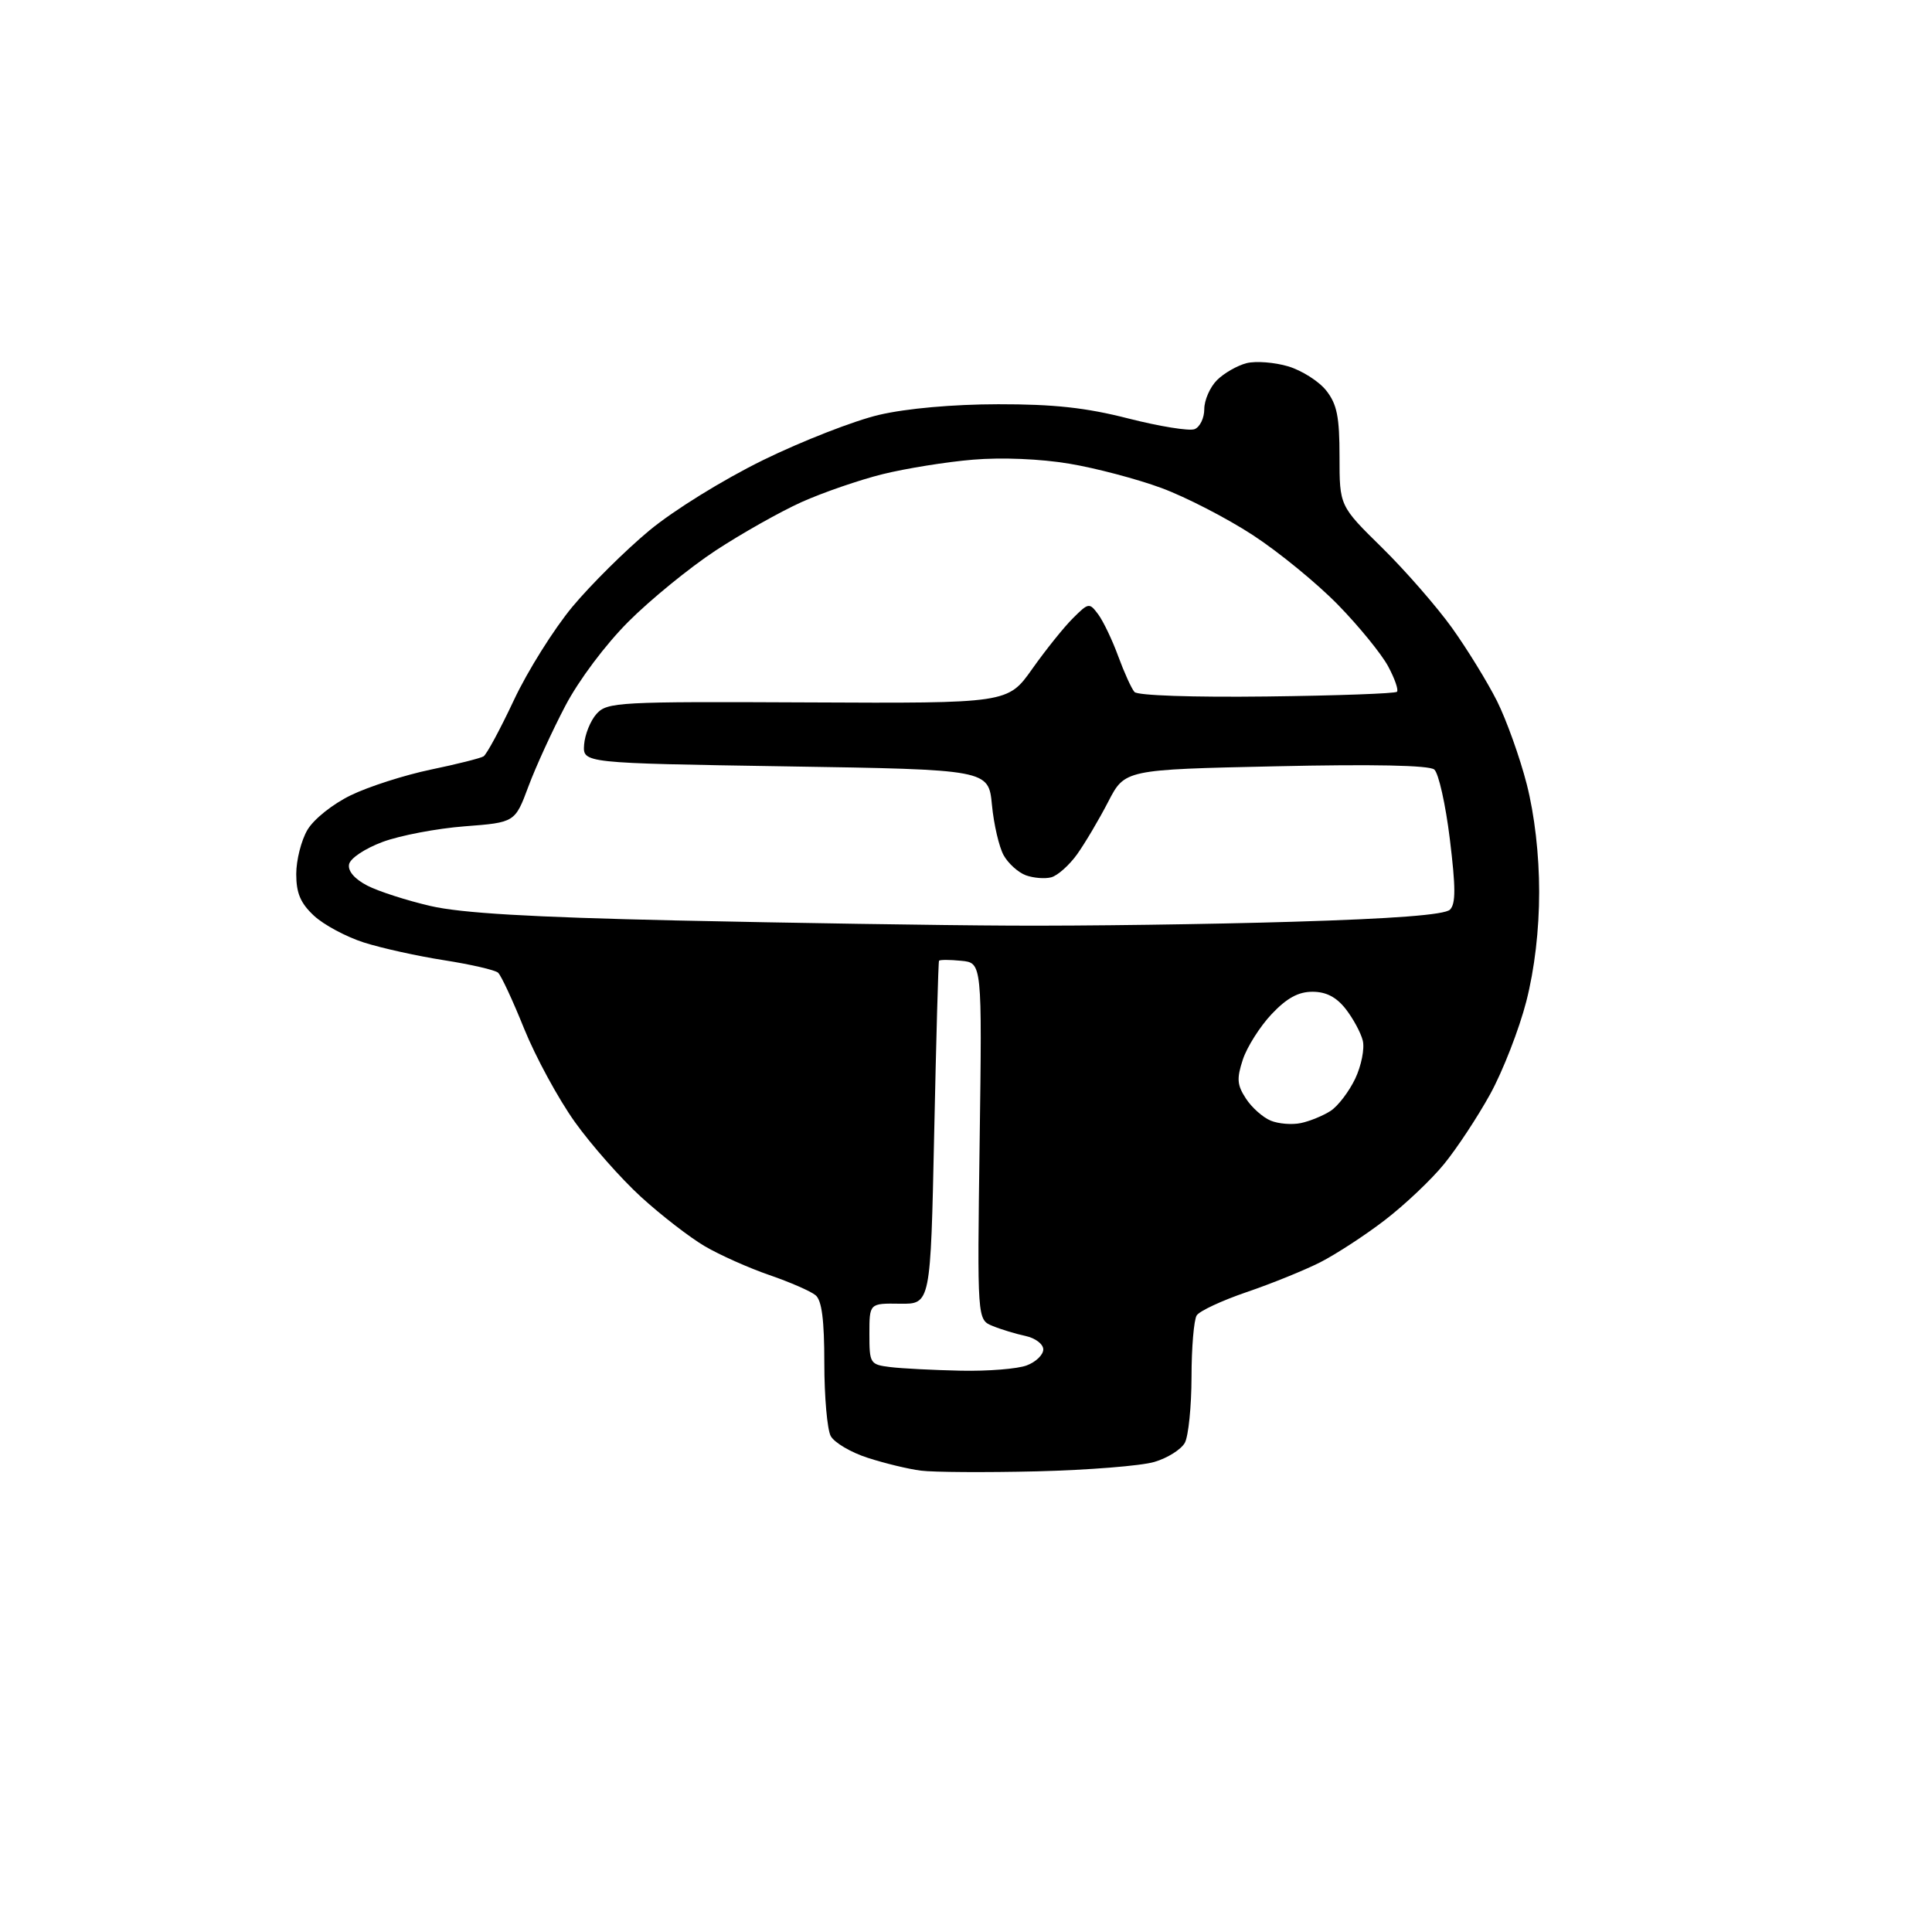 <?xml version="1.0" encoding="UTF-8" standalone="no"?>
<svg 
  version="1.1" 
  xmlns="http://www.w3.org/2000/svg" 
  xmlns:xlink="http://www.w3.org/1999/xlink" 
  xmlns:svg="http://www.w3.org/2000/svg"
  xmlns:rdf="http://www.w3.org/1999/02/22-rdf-syntax-ns#"
  xmlns:cc="http://creativecommons.org/ns#"
  xmlns:dc="http://purl.org/dc/elements/1.1/"
  viewBox="0 0 300 300"
  width="300"
  height="300"
>
<style>svg {background-color: white; }</style>"
<path stroke="none" fill="black" fill-rule="evenodd" d="M161.00,228.47C153.03,228.66 144.93,228.61 143.00,228.36C141.07,228.12 137.36,227.22 134.74,226.37C132.12,225.53 129.54,224.00 128.99,222.98C128.45,221.96 128.00,216.88 128.00,211.69C128.00,204.95 127.61,201.92 126.64,201.12C125.89,200.50 122.67,199.09 119.47,197.99C116.27,196.89 111.75,194.87 109.43,193.51C107.10,192.14 102.65,188.70 99.54,185.86C96.42,183.01 91.79,177.76 89.24,174.19C86.69,170.61 83.16,164.11 81.39,159.74C79.63,155.37 77.81,151.45 77.34,151.04C76.88,150.62 73.12,149.76 69.00,149.11C64.88,148.47 59.25,147.23 56.50,146.35C53.75,145.47 50.26,143.60 48.75,142.19C46.66,140.24 46.00,138.69 46.00,135.72C46.00,133.57 46.78,130.48 47.74,128.86C48.73,127.19 51.66,124.85 54.49,123.48C57.25,122.14 62.81,120.36 66.86,119.51C70.91,118.67 74.61,117.74 75.08,117.45C75.56,117.16 77.68,113.22 79.80,108.71C81.92,104.19 86.01,97.68 88.88,94.22C91.76,90.77 97.13,85.45 100.81,82.39C104.62,79.23 112.23,74.52 118.50,71.44C124.55,68.48 132.65,65.32 136.50,64.42C140.78,63.42 147.97,62.78 155.00,62.77C163.68,62.76 168.64,63.30 175.24,64.99C180.05,66.21 184.66,66.96 185.49,66.64C186.32,66.32 187.00,64.92 187.00,63.53C187.00,62.14 187.89,60.11 188.97,59.03C190.06,57.94 192.13,56.76 193.57,56.39C195.00,56.03 197.92,56.26 200.04,56.89C202.16,57.53 204.82,59.22 205.95,60.66C207.61,62.78 208.00,64.72 208.00,70.91C208.00,78.56 208.00,78.56 214.59,85.03C218.21,88.59 223.10,94.20 225.47,97.50C227.83,100.80 230.97,105.91 232.45,108.85C233.92,111.79 236.00,117.60 237.07,121.76C238.29,126.54 239.00,132.70 239.00,138.50C239.00,144.41 238.29,150.47 237.00,155.51C235.89,159.82 233.38,166.27 231.42,169.85C229.45,173.43 226.21,178.34 224.22,180.77C222.24,183.20 218.11,187.10 215.05,189.45C212.00,191.80 207.48,194.74 205.02,196.00C202.55,197.25 197.40,199.34 193.57,200.64C189.74,201.95 186.25,203.57 185.82,204.26C185.39,204.94 185.02,209.24 185.02,213.82C185.01,218.39 184.54,222.98 183.99,224.02C183.43,225.06 181.29,226.41 179.24,227.01C177.18,227.62 168.97,228.27 161.00,228.47zM149.18,212.84C153.41,212.93 158.02,212.56 159.43,212.02C160.85,211.49 162.00,210.37 162.00,209.54C162.00,208.71 160.77,207.78 159.25,207.45C157.74,207.13 155.43,206.43 154.12,205.89C151.74,204.92 151.74,204.92 152.12,177.21C152.50,149.50 152.50,149.50 149.25,149.19C147.46,149.01 145.91,149.01 145.81,149.19C145.70,149.36 145.37,161.43 145.06,176.00C144.50,202.50 144.50,202.50 139.75,202.44C135.00,202.37 135.00,202.37 135.00,207.12C135.00,211.73 135.10,211.89 138.25,212.28C140.04,212.50 144.96,212.75 149.18,212.84zM202.00,174.39C203.38,174.10 205.45,173.25 206.60,172.51C207.76,171.76 209.48,169.50 210.44,167.49C211.39,165.48 211.92,162.82 211.61,161.58C211.30,160.34 210.10,158.13 208.95,156.66C207.50,154.82 205.92,154.00 203.80,154.00C201.60,154.00 199.81,154.98 197.45,157.48C195.64,159.40 193.64,162.57 192.99,164.52C192.01,167.50 192.09,168.48 193.47,170.59C194.37,171.98 196.10,173.51 197.31,174.01C198.51,174.51 200.62,174.68 202.00,174.39zM157.00,143.73C168.28,143.79 187.95,143.52 200.73,143.13C216.43,142.66 224.35,142.05 225.15,141.25C226.06,140.34 226.05,137.82 225.13,130.29C224.47,124.90 223.38,120.04 222.71,119.49C221.93,118.83 213.22,118.65 198.08,118.99C174.66,119.50 174.66,119.50 172.08,124.50C170.66,127.25 168.49,130.91 167.27,132.63C166.04,134.35 164.22,135.97 163.23,136.23C162.24,136.49 160.46,136.34 159.28,135.91C158.10,135.47 156.55,134.07 155.85,132.81C155.14,131.54 154.32,128.03 154.03,125.00C153.50,119.50 153.50,119.50 122.00,119.00C90.50,118.50 90.50,118.50 90.70,115.63C90.82,114.05 91.69,111.89 92.64,110.84C94.29,109.02 96.00,108.93 125.44,109.07C156.50,109.22 156.50,109.22 160.29,103.86C162.38,100.91 165.21,97.38 166.60,96.00C169.04,93.57 169.15,93.55 170.54,95.41C171.32,96.47 172.72,99.39 173.64,101.91C174.57,104.44 175.70,106.93 176.16,107.45C176.65,108.00 185.22,108.29 196.71,108.15C207.55,108.02 216.65,107.69 216.92,107.42C217.19,107.14 216.57,105.36 215.54,103.45C214.51,101.54 211.02,97.25 207.77,93.92C204.52,90.59 198.57,85.72 194.54,83.09C190.52,80.47 184.14,77.18 180.36,75.78C176.59,74.39 170.14,72.68 166.03,72.00C161.57,71.25 155.54,71.00 151.07,71.38C146.96,71.72 140.65,72.74 137.05,73.63C133.45,74.52 127.78,76.48 124.45,77.97C121.13,79.47 115.12,82.86 111.10,85.50C107.08,88.15 101.01,93.10 97.60,96.51C94.00,100.11 89.88,105.61 87.78,109.61C85.79,113.40 83.21,119.02 82.06,122.10C79.97,127.71 79.97,127.71 72.15,128.31C67.85,128.64 62.12,129.73 59.42,130.73C56.64,131.77 54.38,133.28 54.20,134.22C54.00,135.26 55.06,136.49 57.02,137.51C58.76,138.41 63.17,139.83 66.84,140.68C71.63,141.79 82.34,142.42 105.00,142.93C122.33,143.31 145.72,143.68 157.00,143.73z" />

</svg>